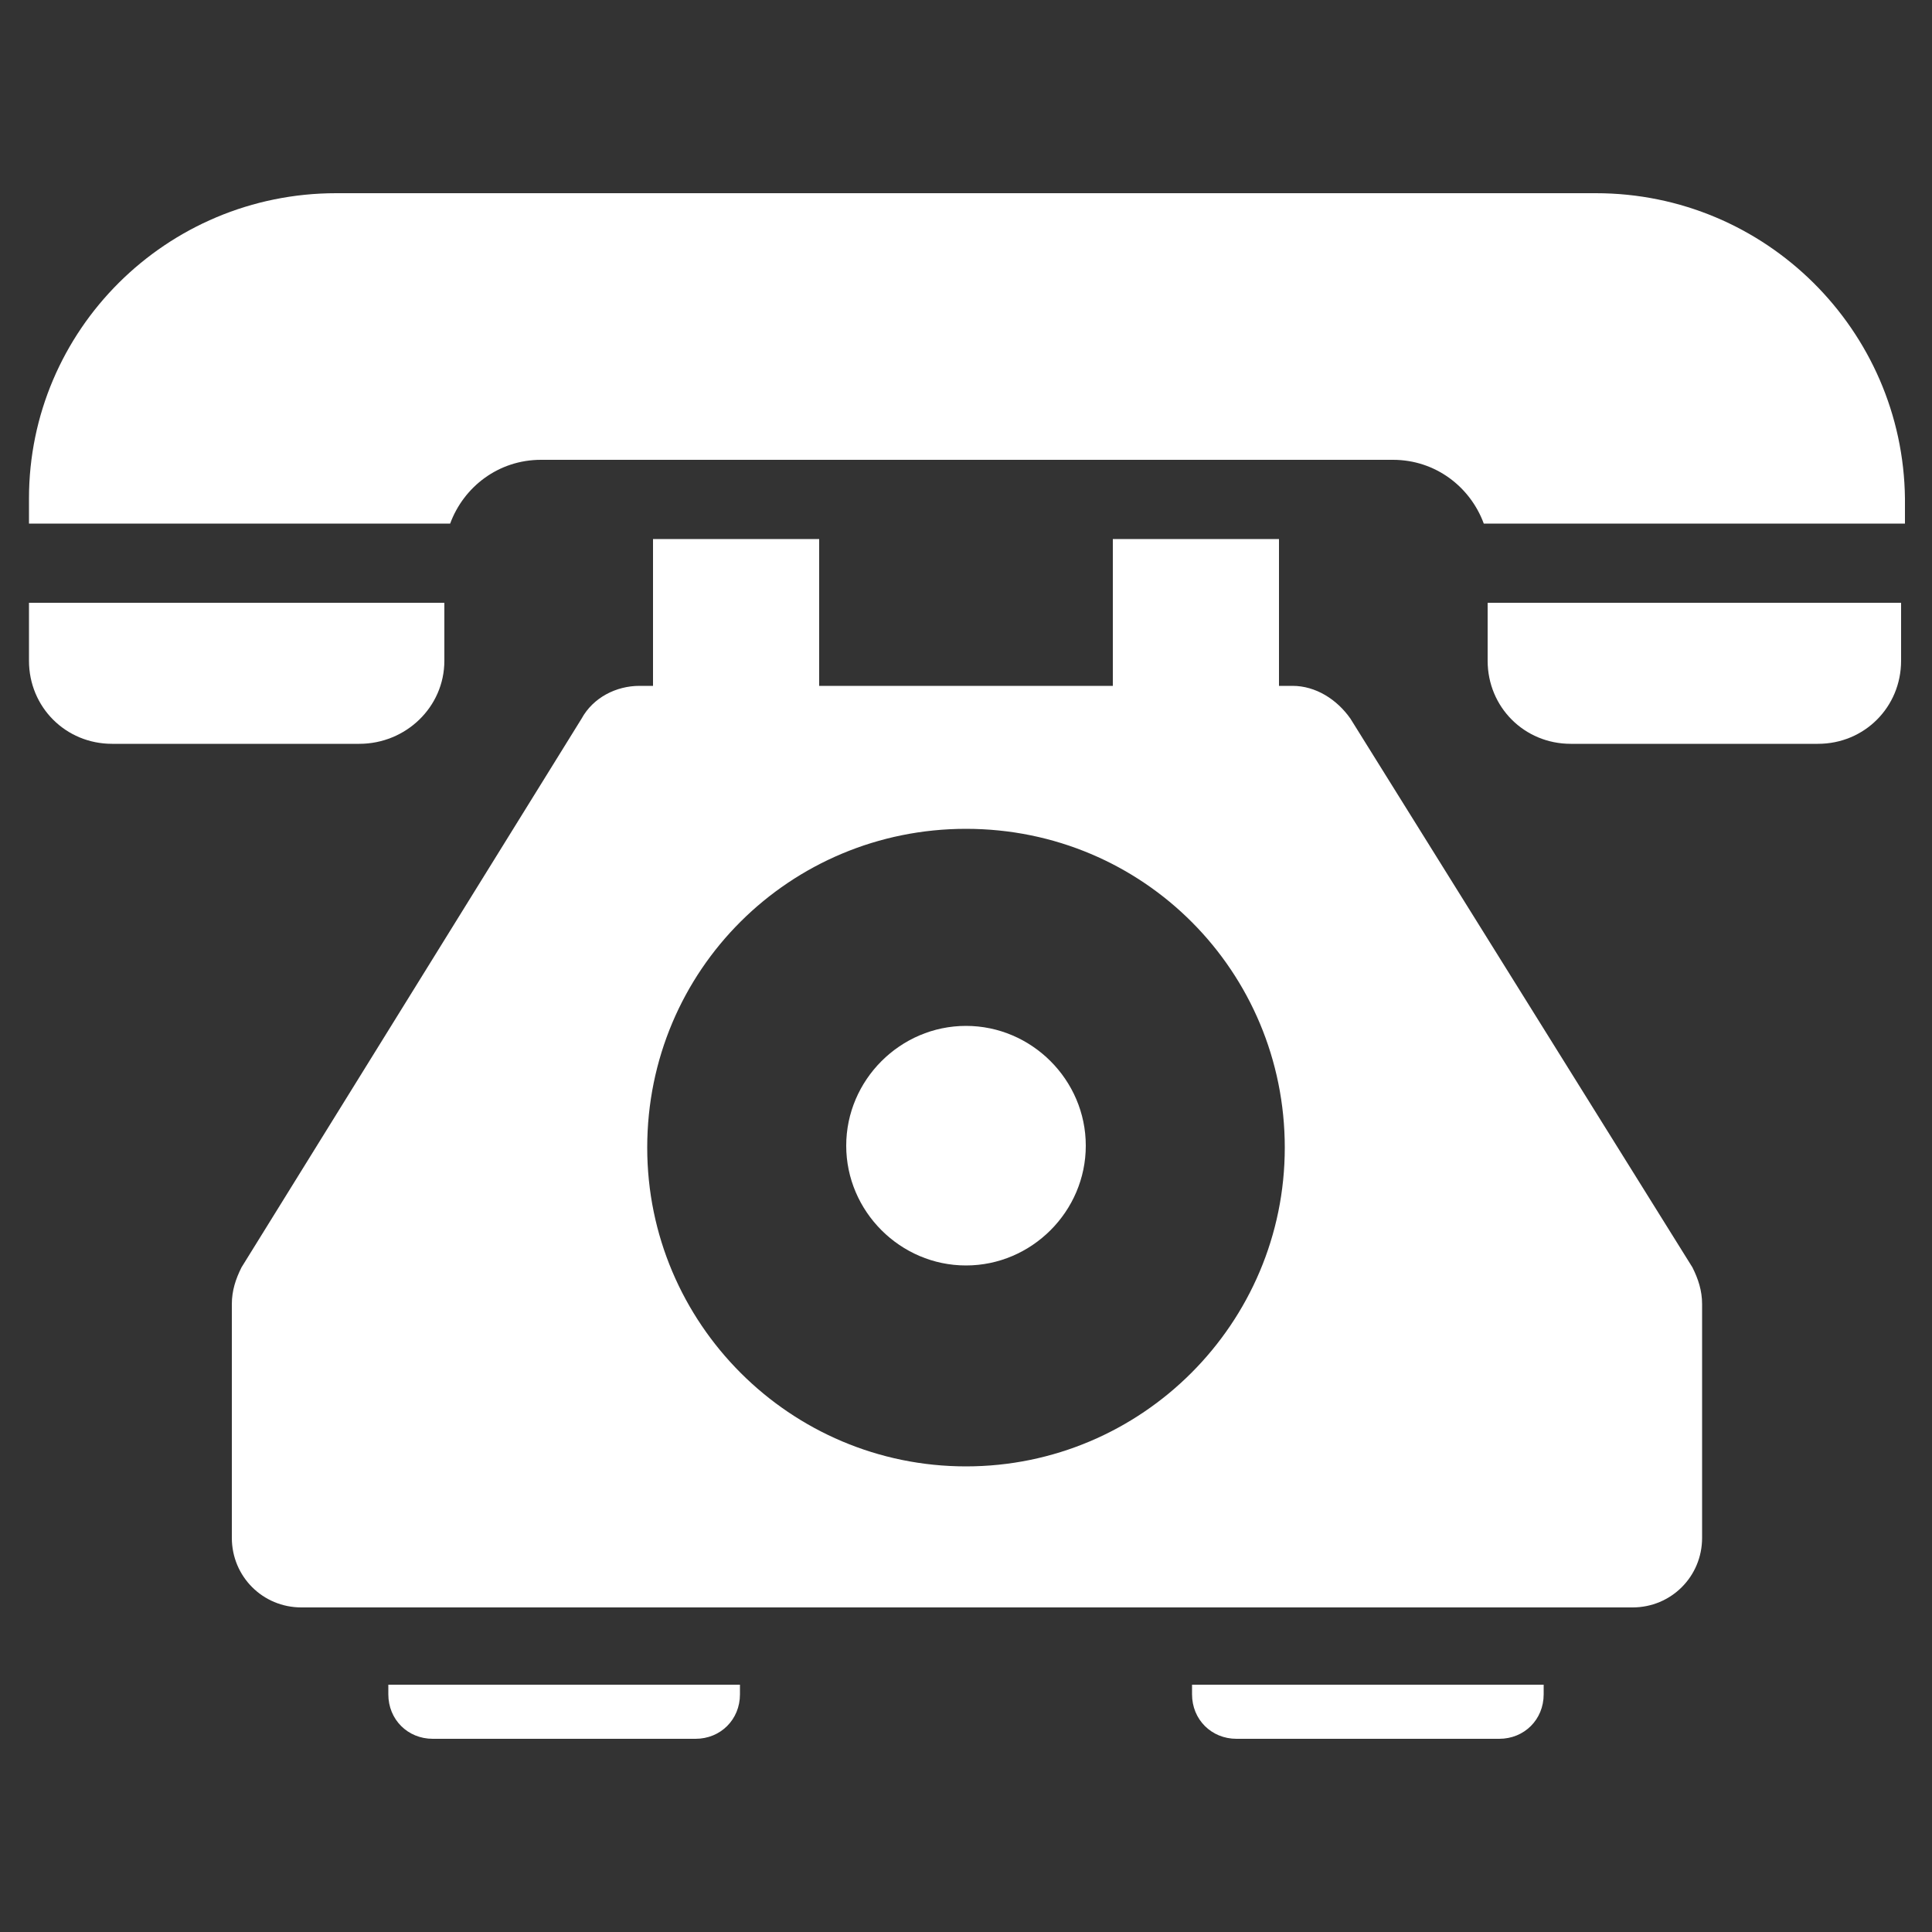 <?xml version="1.0" encoding="utf-8"?>
<!-- Generator: Adobe Illustrator 26.0.1, SVG Export Plug-In . SVG Version: 6.00 Build 0)  -->
<svg version="1.1" id="Layer_1" xmlns="http://www.w3.org/2000/svg" xmlns:xlink="http://www.w3.org/1999/xlink" x="0px" y="0px"
	 viewBox="0 0 100 100" style="enable-background:new 0 0 100 100;" xml:space="preserve">
<rect x="0" y="0" width="100" height="100" fill="#333333" stroke="none"/>
<style type="text/css">
	.st0{fill:#FFFFFF;}
</style>
<g>
	<path class="st0" d="M77,34.2c0,2.4,1.9,4.3,4.3,4.3h12.8c2.4,0,4.3-1.9,4.3-4.3v-3H77V34.2z"/>
	<path class="st0" d="M23,34.2v-3H1.5v3c0,2.4,1.9,4.3,4.3,4.3h12.8C21,38.5,23,36.6,23,34.2z"/>
	<path class="st0" d="M20.1,87.7c0,1.3,1,2.3,2.3,2.3H36c1.3,0,2.3-1,2.3-2.3v-0.5H20.1V87.7z"/>
	<path class="st0" d="M61.7,87.7c0,1.3,1,2.3,2.3,2.3h13.6c1.3,0,2.3-1,2.3-2.3v-0.5H61.7V87.7z"/>
	<path class="st0" d="M50,53.1c-3.4,0-6.2,2.8-6.2,6.2s2.8,6.2,6.2,6.2c3.4,0,6.2-2.8,6.2-6.2S53.4,53.1,50,53.1z"/>
	<path class="st0" d="M82.6,10H17.4C8.6,10,1.5,17.1,1.5,25.8v1.3h21.8c0.7-1.9,2.5-3.3,4.7-3.3h44.1c2.2,0,4,1.4,4.7,3.3h21.8v-1.3
		C98.5,17.1,91.4,10,82.6,10z"/>
	<path class="st0" d="M69.9,37.2c-0.7-1-1.8-1.7-3-1.7h-0.7v-7.6h-8.6v7.6H42.4v-7.6h-8.6v7.6h-0.7c-1.2,0-2.4,0.6-3,1.7L12.5,65.6
		c-0.3,0.6-0.5,1.2-0.5,1.9v12.1c0,2,1.6,3.6,3.6,3.6h68.9c2,0,3.6-1.6,3.6-3.6V67.5c0-0.7-0.2-1.3-0.5-1.9L69.9,37.2z M50,75.9
		c-9.1,0-16.5-7.4-16.5-16.5c0-9.2,7.4-16.5,16.5-16.5c9.2,0,16.5,7.4,16.5,16.5C66.5,68.5,59.1,75.9,50,75.9z"/>
</g>
</svg>
